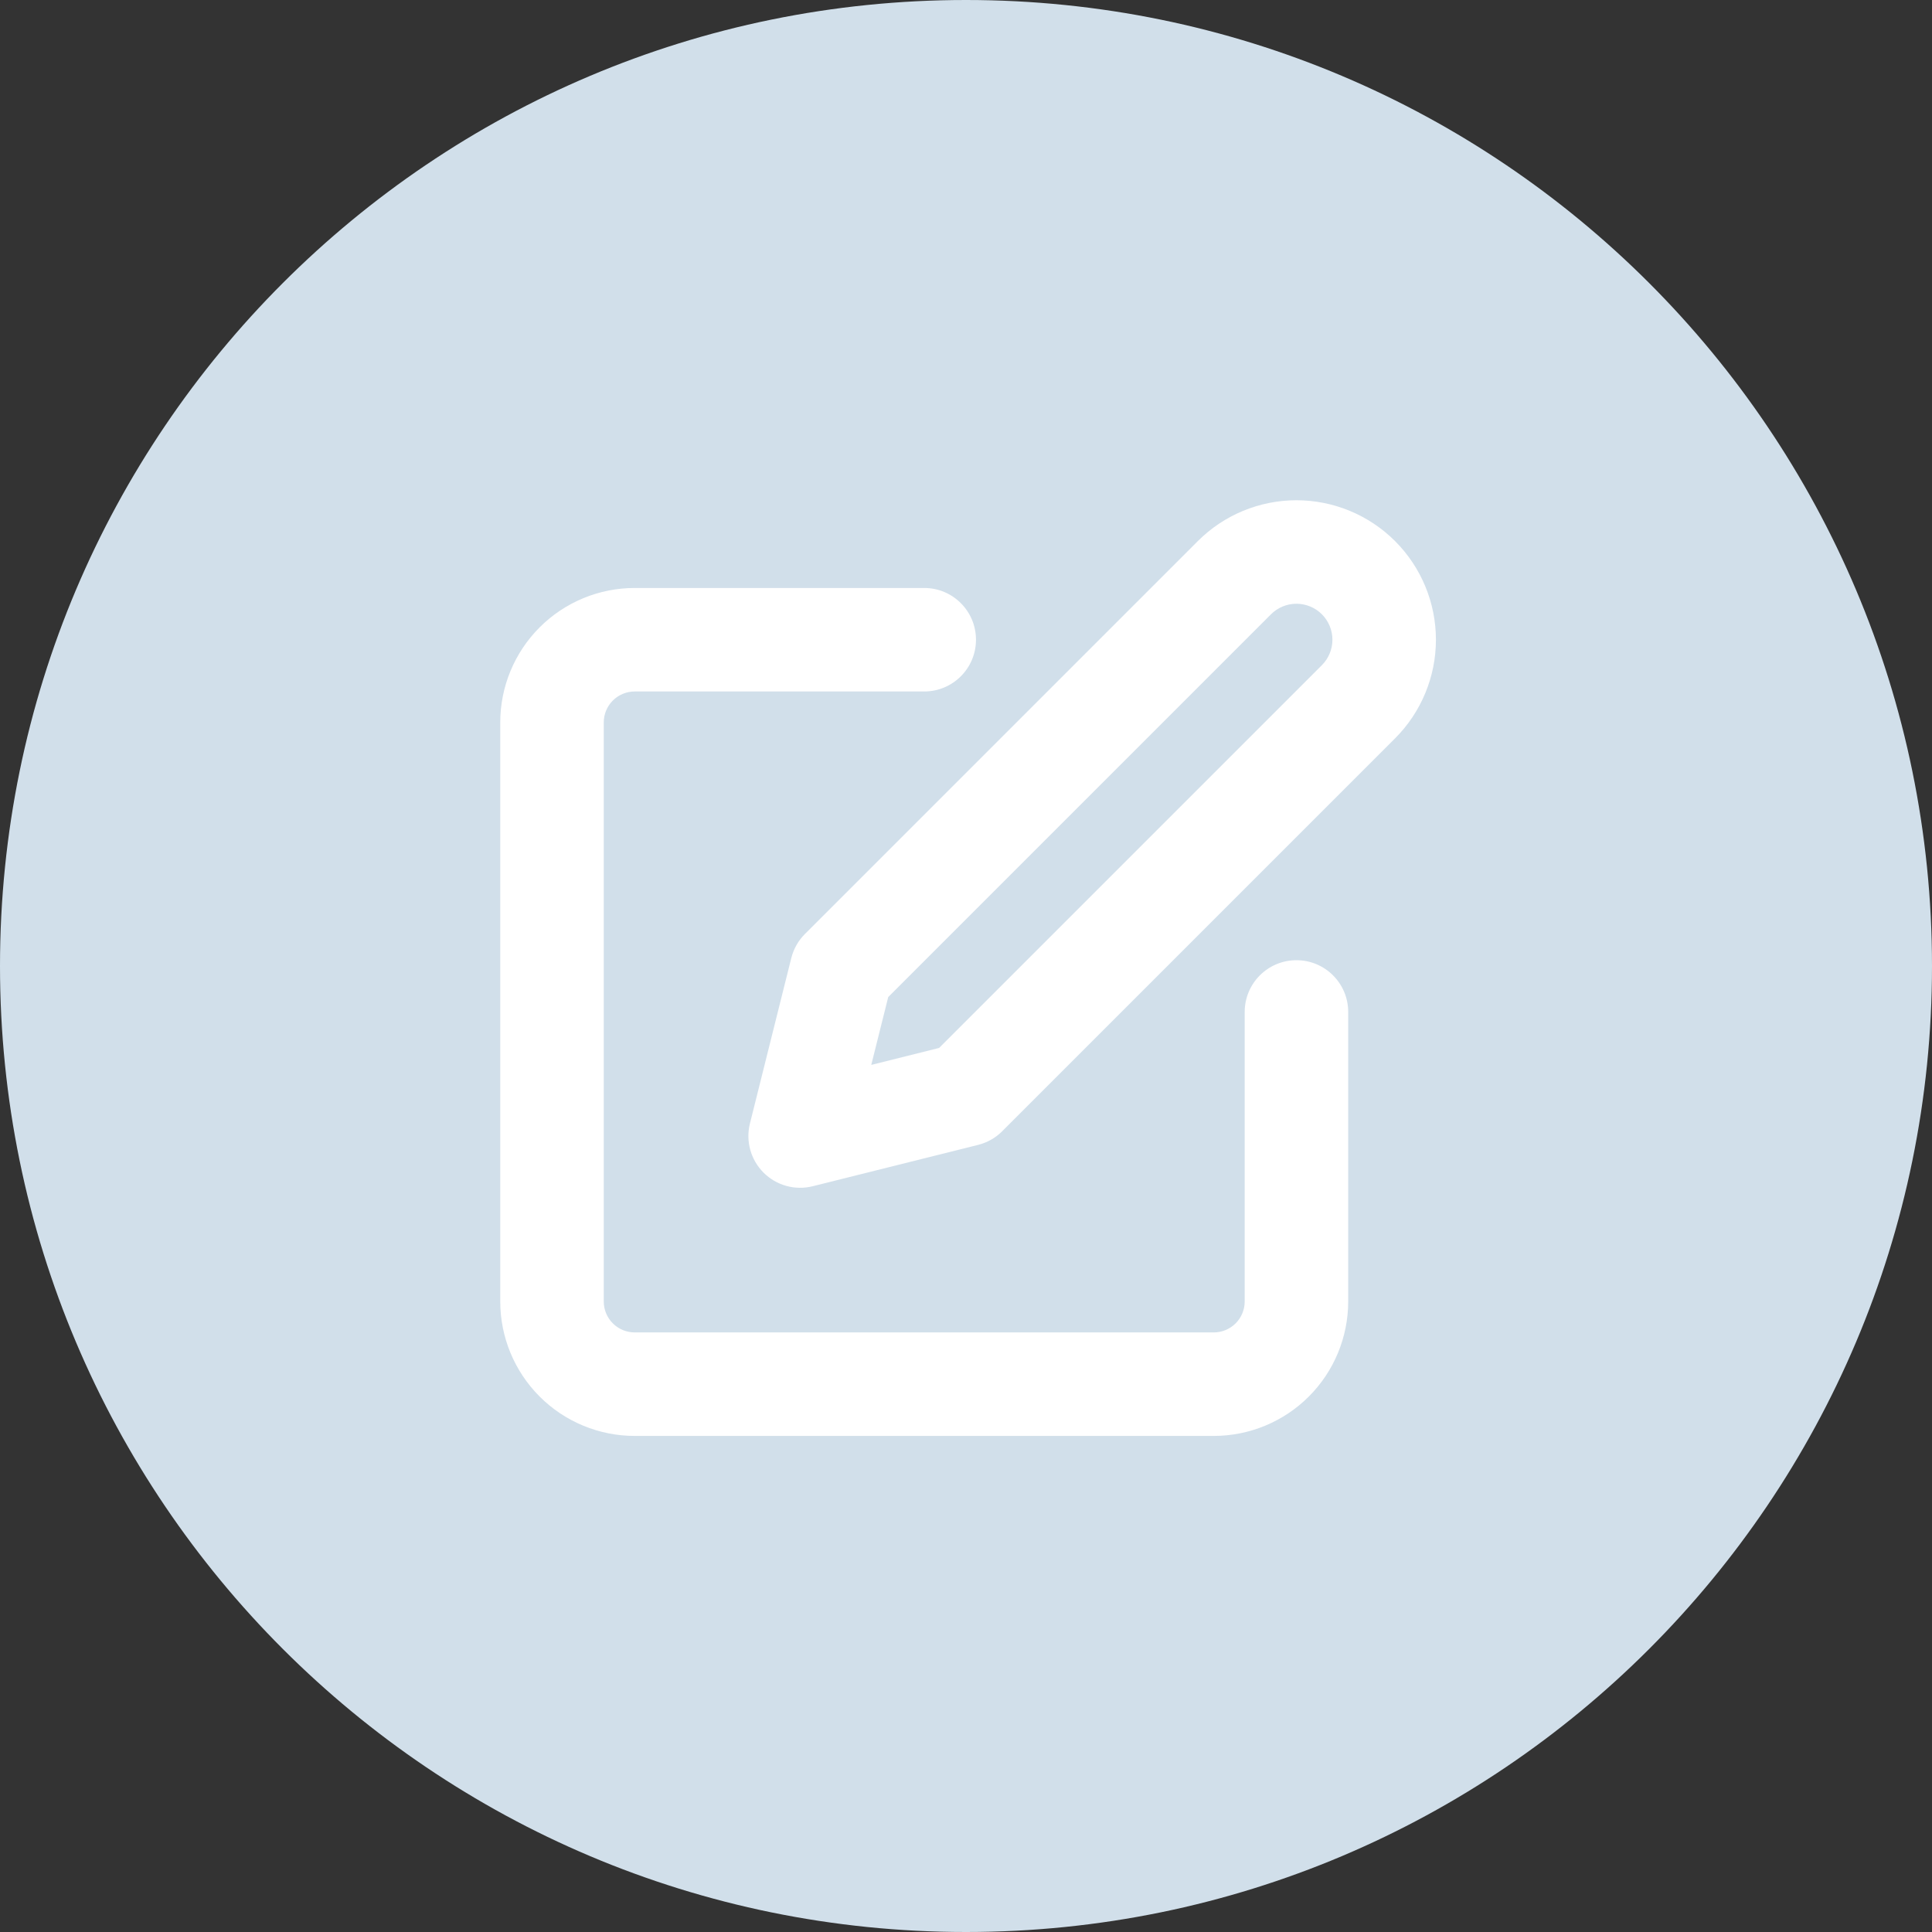 <?xml version="1.0" encoding="UTF-8"?> <svg xmlns="http://www.w3.org/2000/svg" width="224" height="224" viewBox="0 0 224 224" fill="none"><rect x="0" y="0" width="224" height="224" fill="#333333" stroke="none"/> <path d="M224 112C224 173.856 173.856 224 112 224C50.144 224 0 173.856 0 112C0 50.144 50.144 0 112 0C173.856 0 224 50.144 224 112Z" fill="#D1DFEA"></path> <path fill-rule="evenodd" clip-rule="evenodd" d="M62.566 72.737C65.49 69.814 69.456 68.171 73.59 68.171H107.157C110.47 68.171 113.157 70.857 113.157 74.171C113.157 77.485 110.47 80.171 107.157 80.171H73.59C72.638 80.171 71.725 80.549 71.052 81.223C70.378 81.896 70 82.809 70 83.761V150.894C70 151.846 70.378 152.76 71.052 153.433C71.725 154.106 72.638 154.484 73.59 154.484H140.723C141.675 154.484 142.588 154.106 143.262 153.433C143.935 152.76 144.313 151.846 144.313 150.894V117.328C144.313 114.014 147 111.328 150.313 111.328C153.627 111.328 156.313 114.014 156.313 117.328V150.894C156.313 155.029 154.671 158.994 151.747 161.918C148.823 164.842 144.858 166.484 140.723 166.484H73.59C69.456 166.484 65.49 164.842 62.566 161.918C59.643 158.994 58 155.029 58 150.894V83.761C58 79.627 59.643 75.661 62.566 72.737Z" fill="white"></path> <path fill-rule="evenodd" clip-rule="evenodd" d="M150.312 70C149.205 70 148.144 70.44 147.362 71.222L102.983 115.601L101.016 123.468L108.883 121.501L153.262 77.122C154.044 76.34 154.484 75.279 154.484 74.172C154.484 73.066 154.044 72.004 153.262 71.222C152.48 70.44 151.418 70 150.312 70ZM138.876 62.737C141.909 59.704 146.023 58 150.312 58C154.601 58 158.714 59.704 161.747 62.737C164.78 65.77 166.484 69.883 166.484 74.172C166.484 78.461 164.78 82.575 161.747 85.608L116.193 131.162C115.424 131.931 114.461 132.476 113.406 132.74L94.225 137.535C92.18 138.046 90.017 137.447 88.527 135.957C87.037 134.467 86.438 132.304 86.949 130.259L91.744 111.078C92.008 110.023 92.553 109.06 93.322 108.291L138.876 62.737Z" fill="white"></path> </svg> 